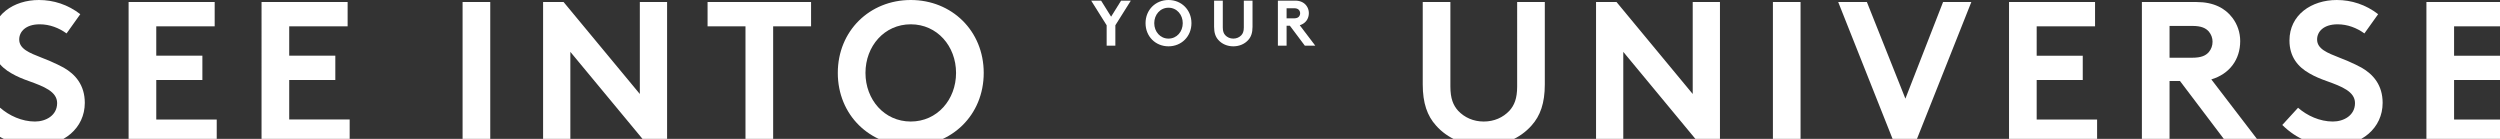 <svg width="1440" height="80" viewBox="0 0 1440 80" fill="none" xmlns="http://www.w3.org/2000/svg"><rect x="0" y="0" width="1440" height="80" fill="#333333" stroke="none"/><path d="M-9 71.983l9.09-9.916C5.284 66.617 12.603 70 20.158 70c6.256 0 12.749-3.5 12.749-10.617 0-6.65-7.673-9.566-16.054-12.6-3.66-1.283-7.083-2.683-10.27-4.55-6.611-3.733-11.451-9.566-11.451-18.9C-4.868 8.517 7.88 0 22.4 0c8.5 0 16.762 2.683 23.845 8.167L38.337 19.25C33.97 16.1 28.657 14 22.873 14c-8.027 0-11.805 4.2-11.805 8.75 0 5.423 5.856 7.711 12.91 10.467 1.444.565 2.938 1.148 4.443 1.783.435.197.867.391 1.297.584l.002.002c2.37 1.065 4.667 2.097 6.965 3.38 6.728 3.85 12.158 10.034 12.158 20.3C48.843 73.734 36.684 84 20.393 84 8.944 84-.854 80.033-9 71.983zm132.654-56.816H90.01v16.916h26.561v14h-26.56v22.75h34.824v14H74.074V1.167h49.58v14zm76.576 0h-33.644v16.916h26.561v14h-26.561v22.75h34.824v14h-50.76V1.167h49.58v14zm66.22 67.666V1.167h15.937v81.666H266.45zM384.241 1.167v81.666h-11.805l-43.913-52.966v52.966h-15.701V1.167h11.805l43.914 52.966V1.167h15.7zm23.318 0h59.614v14h-21.839v67.666h-15.936V15.167h-21.839v-14z" fill="#fff"/><path fill-rule="evenodd" clip-rule="evenodd" d="M524.598 0c23.61 0 42.025 17.733 42.025 42s-18.415 42-42.025 42c-23.609 0-42.025-17.733-42.025-42s18.416-42 42.025-42zm0 14c-15.228 0-26.088 12.6-26.088 28s10.86 28 26.088 28c15.229 0 26.089-12.6 26.089-28s-10.86-28-26.089-28zm161.678-.659C686.276 5.633 680.482 0 673.055 0c-7.428 0-13.221 5.633-13.221 13.341 0 7.708 5.793 13.341 13.221 13.341 7.427 0 13.221-5.633 13.221-13.34zm-21.428 0c0-4.892 3.416-8.894 8.207-8.894s8.207 4.002 8.207 8.894-3.416 8.894-8.207 8.894-8.207-4.002-8.207-8.894z" fill="#fff"/><path d="M642.445 14.564L651.358.371h-5.608l-5.756 9.227-5.756-9.227h-5.72l8.913 14.193v11.748h5.014V14.564zm63.299 5.707c1.151 1.223 2.748 1.964 4.642 1.964 1.894 0 3.491-.74 4.642-1.964.892-1 1.412-2.223 1.412-4.447V.371h5.013v15.082c0 3.41-.817 5.745-2.414 7.524-2.08 2.371-5.199 3.705-8.653 3.705-3.454 0-6.573-1.334-8.653-3.705-1.597-1.78-2.414-4.114-2.414-7.524V.371h5.014v15.453c0 2.224.52 3.447 1.411 4.447z" fill="#fff"/><path fill-rule="evenodd" clip-rule="evenodd" d="M753.888 7.523c0-1.594-.52-3.076-1.411-4.262-1.3-1.742-3.38-2.89-6.499-2.89h-9.916v25.94h5.013V14.824h1.894l8.616 11.489h6.016l-8.95-11.785c3.306-1 5.237-3.632 5.237-7.004zm-8.69 3.039h-4.123V4.744h4.123c1.671 0 2.451.407 3.008 1.037a2.92 2.92 0 01.668 1.853c0 .704-.223 1.334-.668 1.89-.557.63-1.337 1.038-3.008 1.038z" fill="#fff"/><path d="M1323.68 62.067l-9.08 9.916c8.14 8.05 17.93 12.017 29.37 12.017 16.28 0 28.43-10.267 28.43-24.733 0-10.267-5.42-16.45-12.15-20.3-2.29-1.283-4.59-2.316-6.95-3.38l-.01-.002-.07-.033c-.41-.182-.81-.366-1.23-.552-1.5-.635-2.99-1.218-4.44-1.783-7.05-2.756-12.9-5.044-12.9-10.467 0-4.55 3.78-8.75 11.8-8.75 5.78 0 11.09 2.1 15.45 5.25l7.91-11.083C1362.73 2.683 1354.47 0 1345.98 0c-14.51 0-27.25 8.517-27.25 23.333 0 9.334 4.83 15.167 11.44 18.9 3.18 1.867 6.61 3.267 10.26 4.55 8.38 3.034 16.05 5.95 16.05 12.6 0 7.117-6.49 10.617-12.74 10.617-7.55 0-14.87-3.383-20.06-7.933zm-483.774 1.75c3.657 3.85 8.73 6.183 14.747 6.183 6.017 0 11.09-2.333 14.747-6.183 2.832-3.15 4.483-7 4.483-14V1.167h15.927V48.65c0 10.733-2.596 18.083-7.669 23.683C875.535 79.8 865.625 84 854.653 84c-10.972 0-20.882-4.2-27.488-11.667-5.073-5.6-7.669-12.95-7.669-23.683V1.167h15.927v48.65c0 7 1.652 10.85 4.483 14zm150.79-62.65h-15.691v52.966L931.118 1.167H919.32v81.666h15.691V29.867l43.887 52.966h11.798V1.167zm30.504 81.666h15.92V1.167h-15.92v81.666zm70.05 0h11.8l32.44-81.666h-16.28l-21.7 55.65-22.18-55.65h-16.52l32.44 81.666zm81.88-67.666h33.62v-14h-49.55v81.666h50.73v-14h-34.8v-22.75h26.54v-14h-26.54V15.167z" fill="#fff"/><path fill-rule="evenodd" clip-rule="evenodd" d="M1290.36 23.683c0-5.016-1.65-9.683-4.48-13.416-4.13-5.484-10.74-9.1-20.65-9.1h-31.5v81.666h15.93V46.667h6.02l27.37 36.166h19.11l-28.43-37.1c10.5-3.15 16.63-11.433 16.63-22.05zm-27.61 9.567h-13.09V14.933h13.09c5.31 0 7.79 1.284 9.56 3.267 1.42 1.75 2.12 3.733 2.12 5.833 0 2.217-.7 4.2-2.12 5.95-1.77 1.984-4.25 3.267-9.56 3.267z" fill="#fff"/><path d="M1413.55 15.167h33.62v-14h-49.55v81.666h50.73v-14h-34.8v-22.75h26.54v-14h-26.54V15.167z" fill="#fff"/></svg>